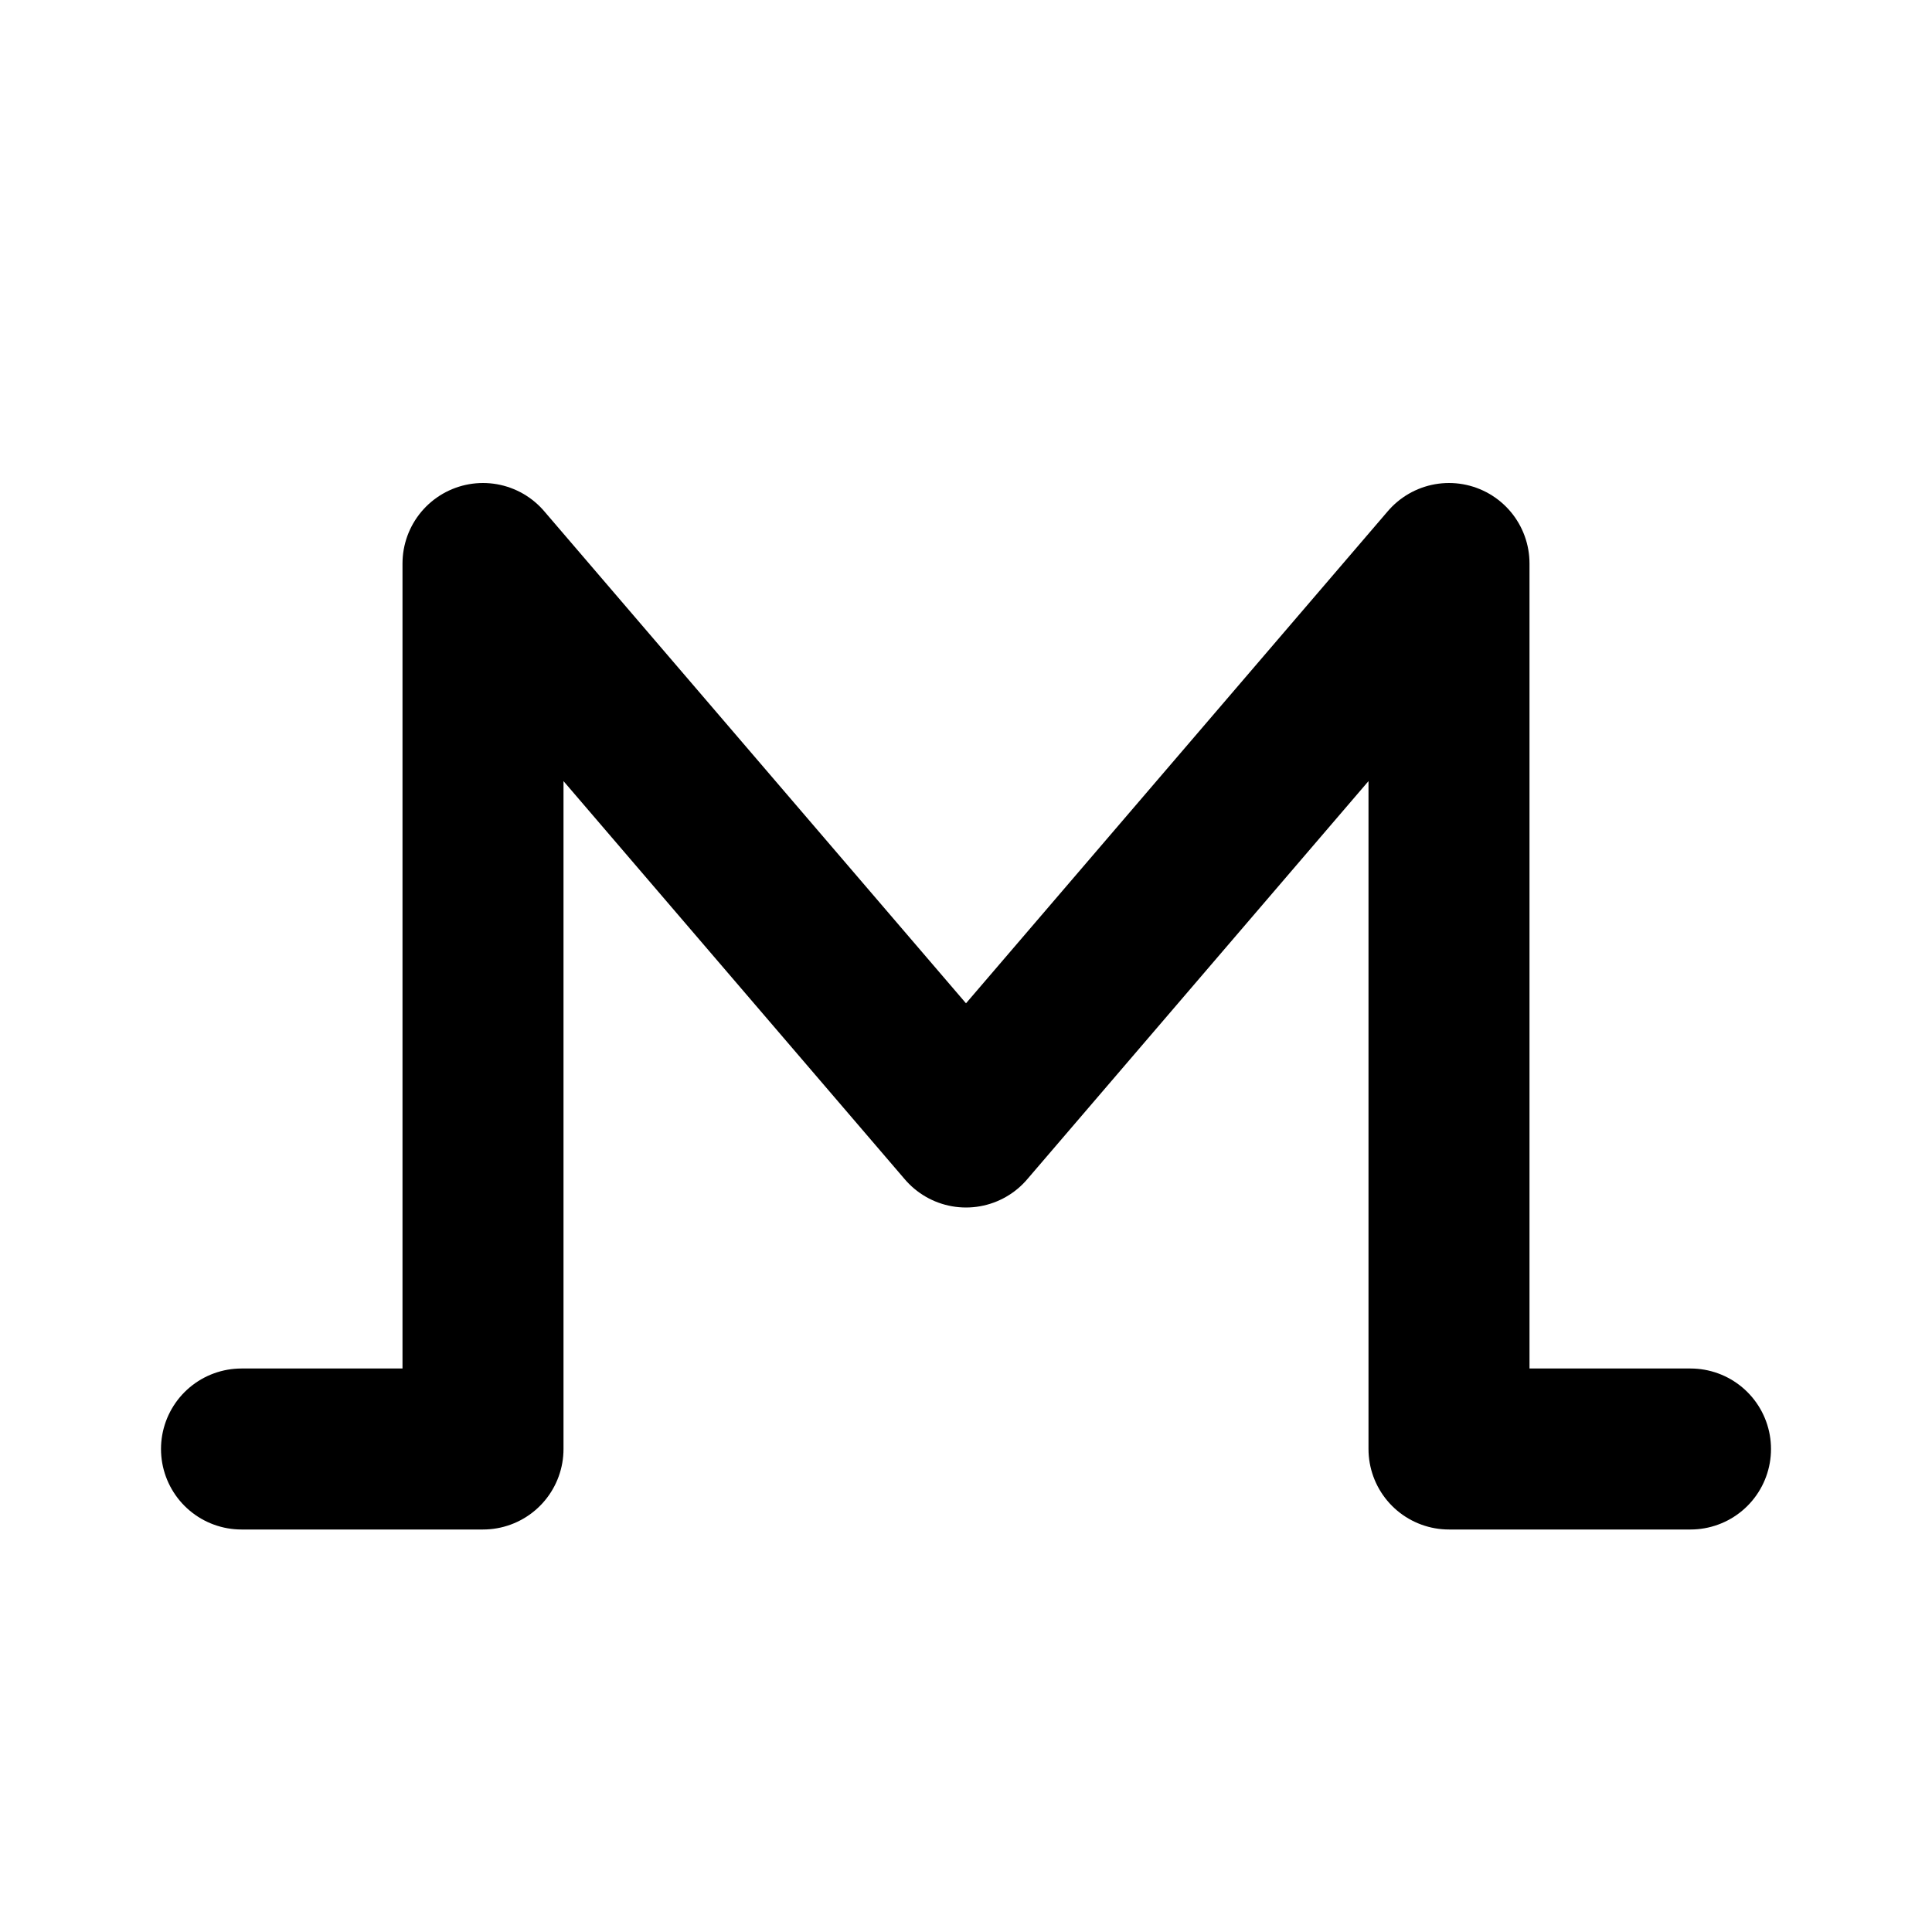 <svg
  xmlns="http://www.w3.org/2000/svg"
  width="24"
  height="24"
  viewBox="0 0 24 24"
  fill="none"
  stroke="currentColor"
  stroke-width="2"
  stroke-linecap="round"
  stroke-linejoin="round"
  class="icon icon-tabler icons-tabler-outline icon-tabler-currency-monero"
>
  <path stroke="none" d="M0 0h24v24H0z" fill="none"/>
  <path d="M3 18h3v-11l6 7l6 -7v11h3" />
</svg>